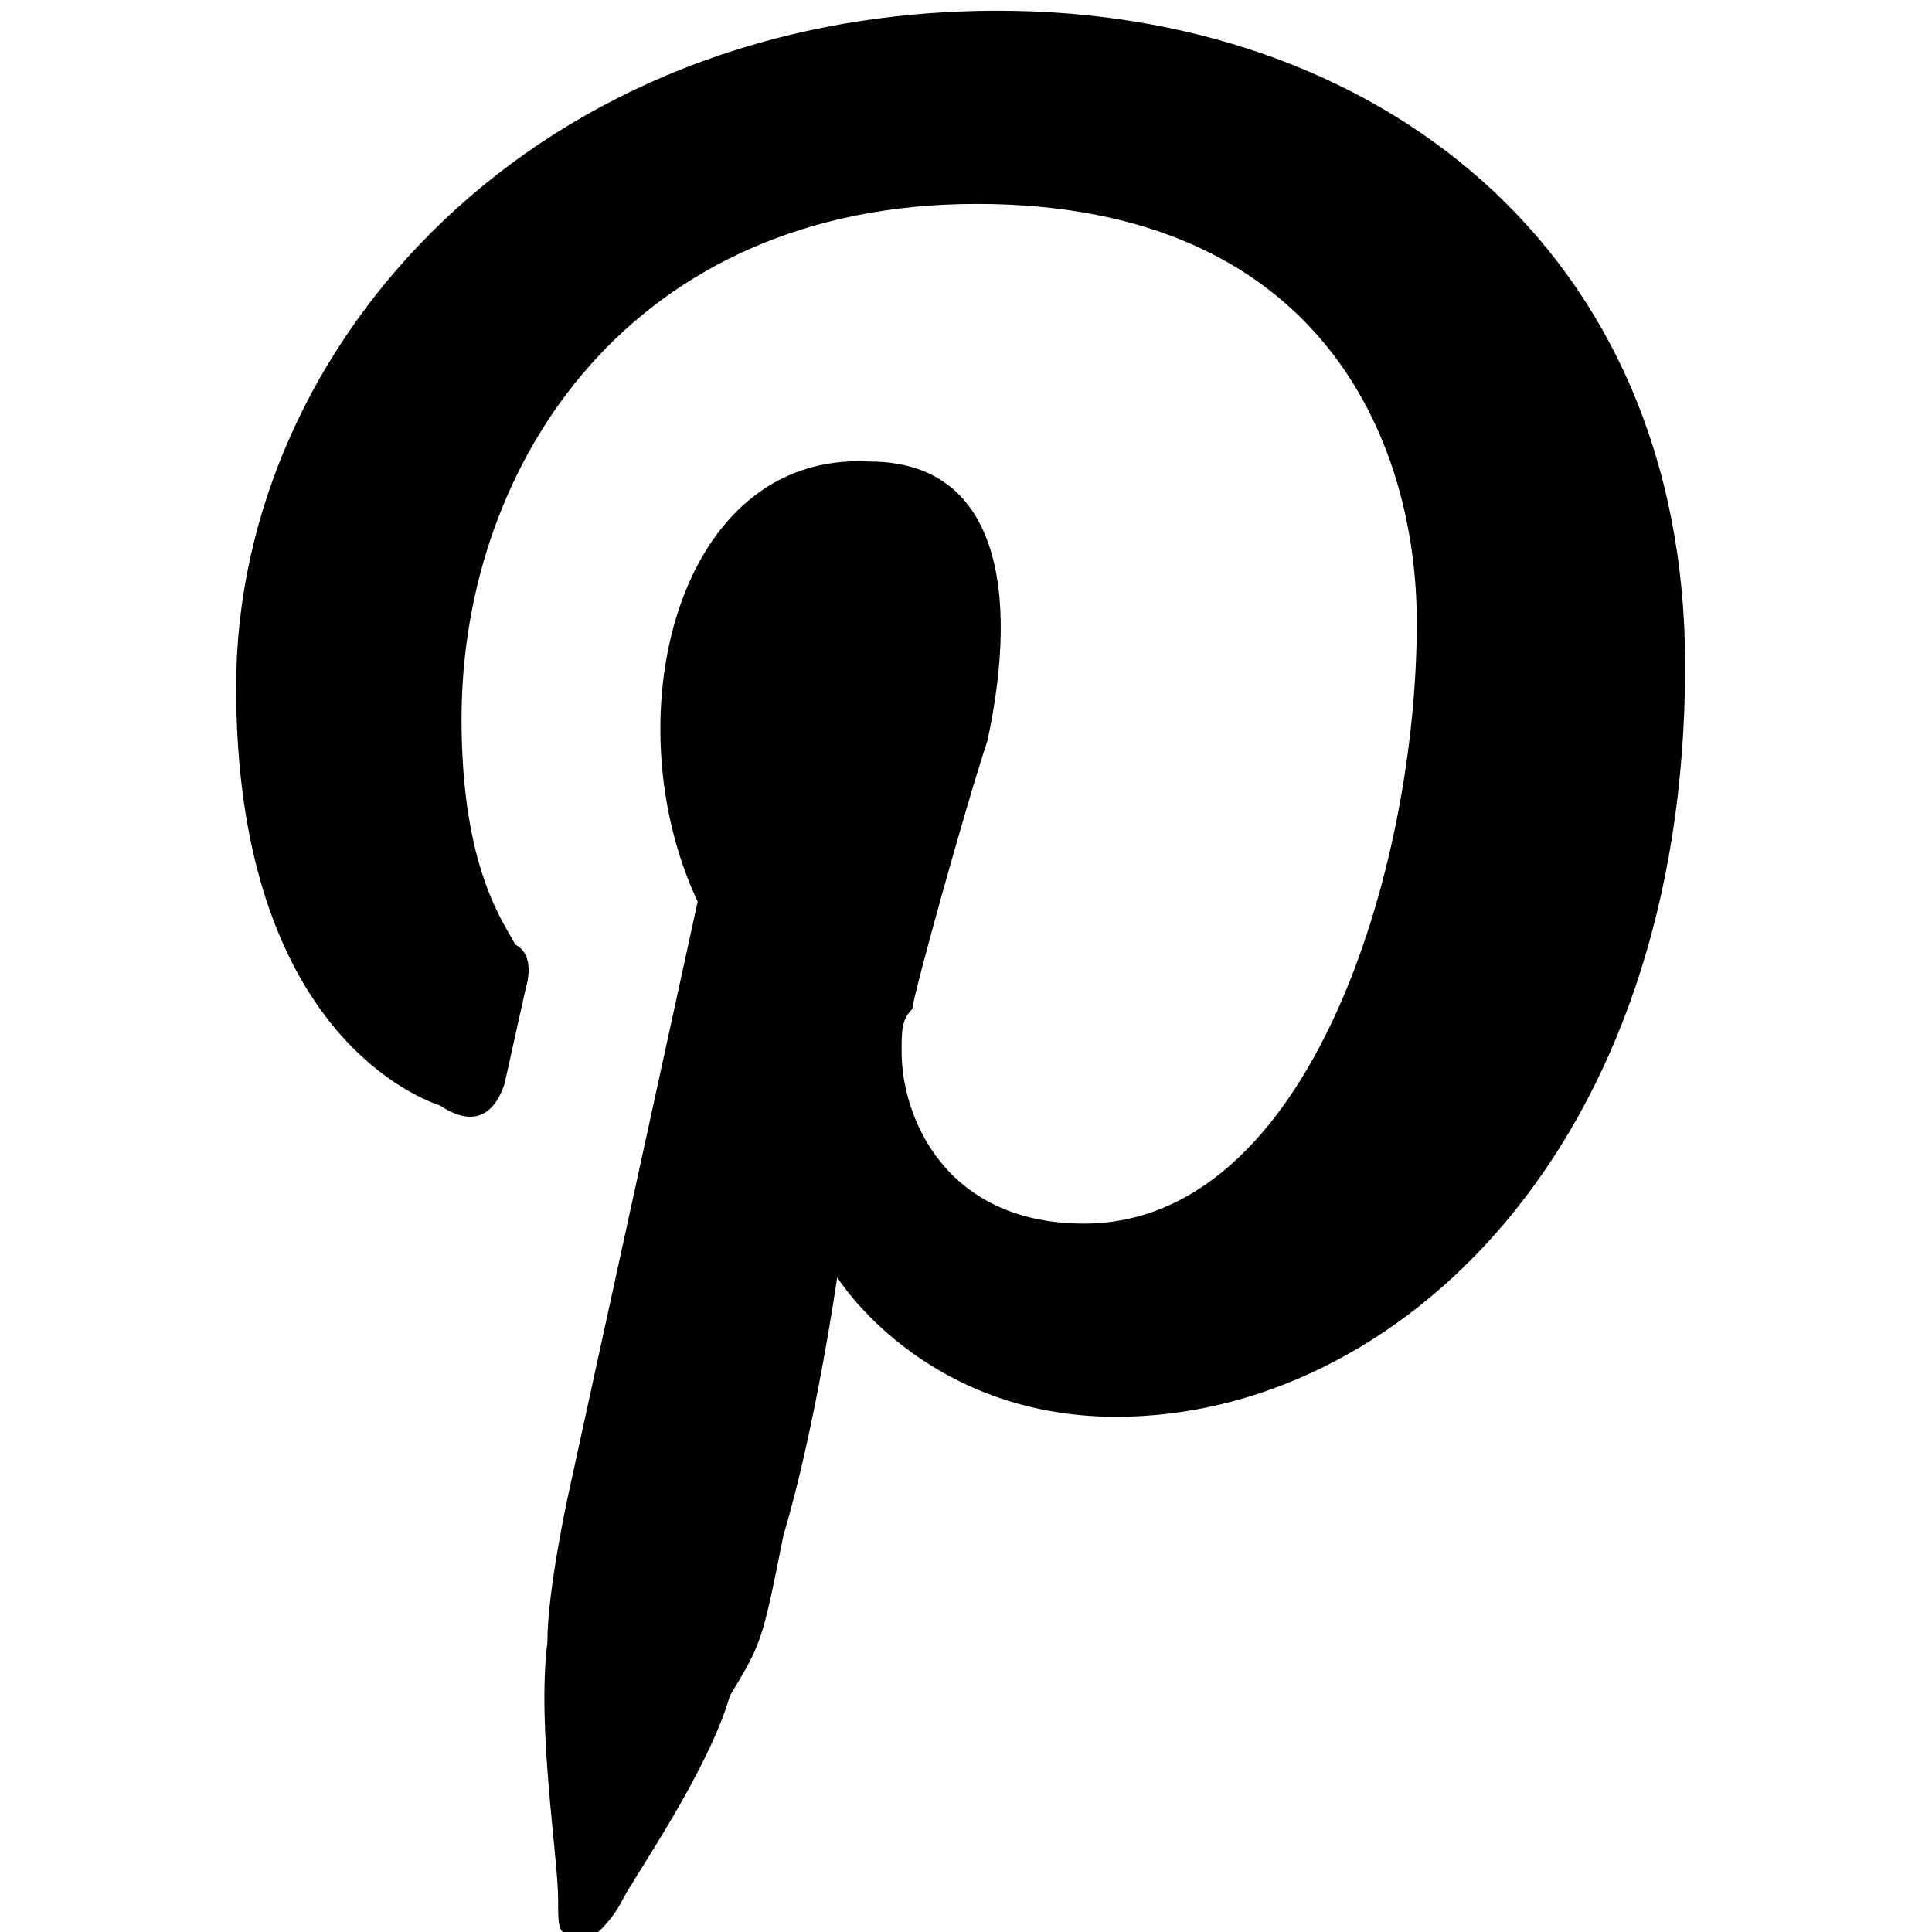 <?xml version="1.0" encoding="utf-8"?>
<!-- Generator: Adobe Illustrator 27.7.0, SVG Export Plug-In . SVG Version: 6.00 Build 0)  -->
<svg version="1.1" id="Layer_1" xmlns="http://www.w3.org/2000/svg" xmlns:xlink="http://www.w3.org/1999/xlink" x="0px" y="0px"
	 width="18px" height="18px" viewBox="0 0 18 18" enable-background="new 0 0 18 18" xml:space="preserve">
<path d="M9.3,0.1C5,0.1,2.2,3.2,2.2,6.4c0,3.1,1.6,3.8,1.9,3.9c0.3,0.2,0.5,0.1,0.6-0.2l0.2-0.9c0,0,0.1-0.3-0.1-0.4
	C4.7,8.6,4.3,8.1,4.3,6.7c0-2.4,1.6-4.8,4.8-4.8s4.1,2.2,4.1,3.9c0,2.3-1,5.6-3.1,5.6c-1.3,0-1.7-1-1.7-1.6c0-0.2,0-0.3,0.1-0.4
	c0-0.1,0.5-1.9,0.7-2.5c0.3-1.4,0.1-2.6-1.1-2.6C6.3,4.2,5.7,6.7,6.5,8.4l-1.2,5.5c0,0-0.2,0.9-0.2,1.4c-0.1,0.8,0.1,2,0.1,2.4
	c0,0.3,0,0.3,0.2,0.4c0.1,0,0.3-0.2,0.4-0.4c0.1-0.2,0.8-1.2,1-1.9c0.3-0.5,0.3-0.5,0.5-1.5c0.3-1,0.5-2.4,0.5-2.4s0.8,1.3,2.6,1.3
	c2.6,0,5.3-2.5,5.3-7C15.7,2.3,12.8,0.1,9.3,0.1z"/>
</svg>
